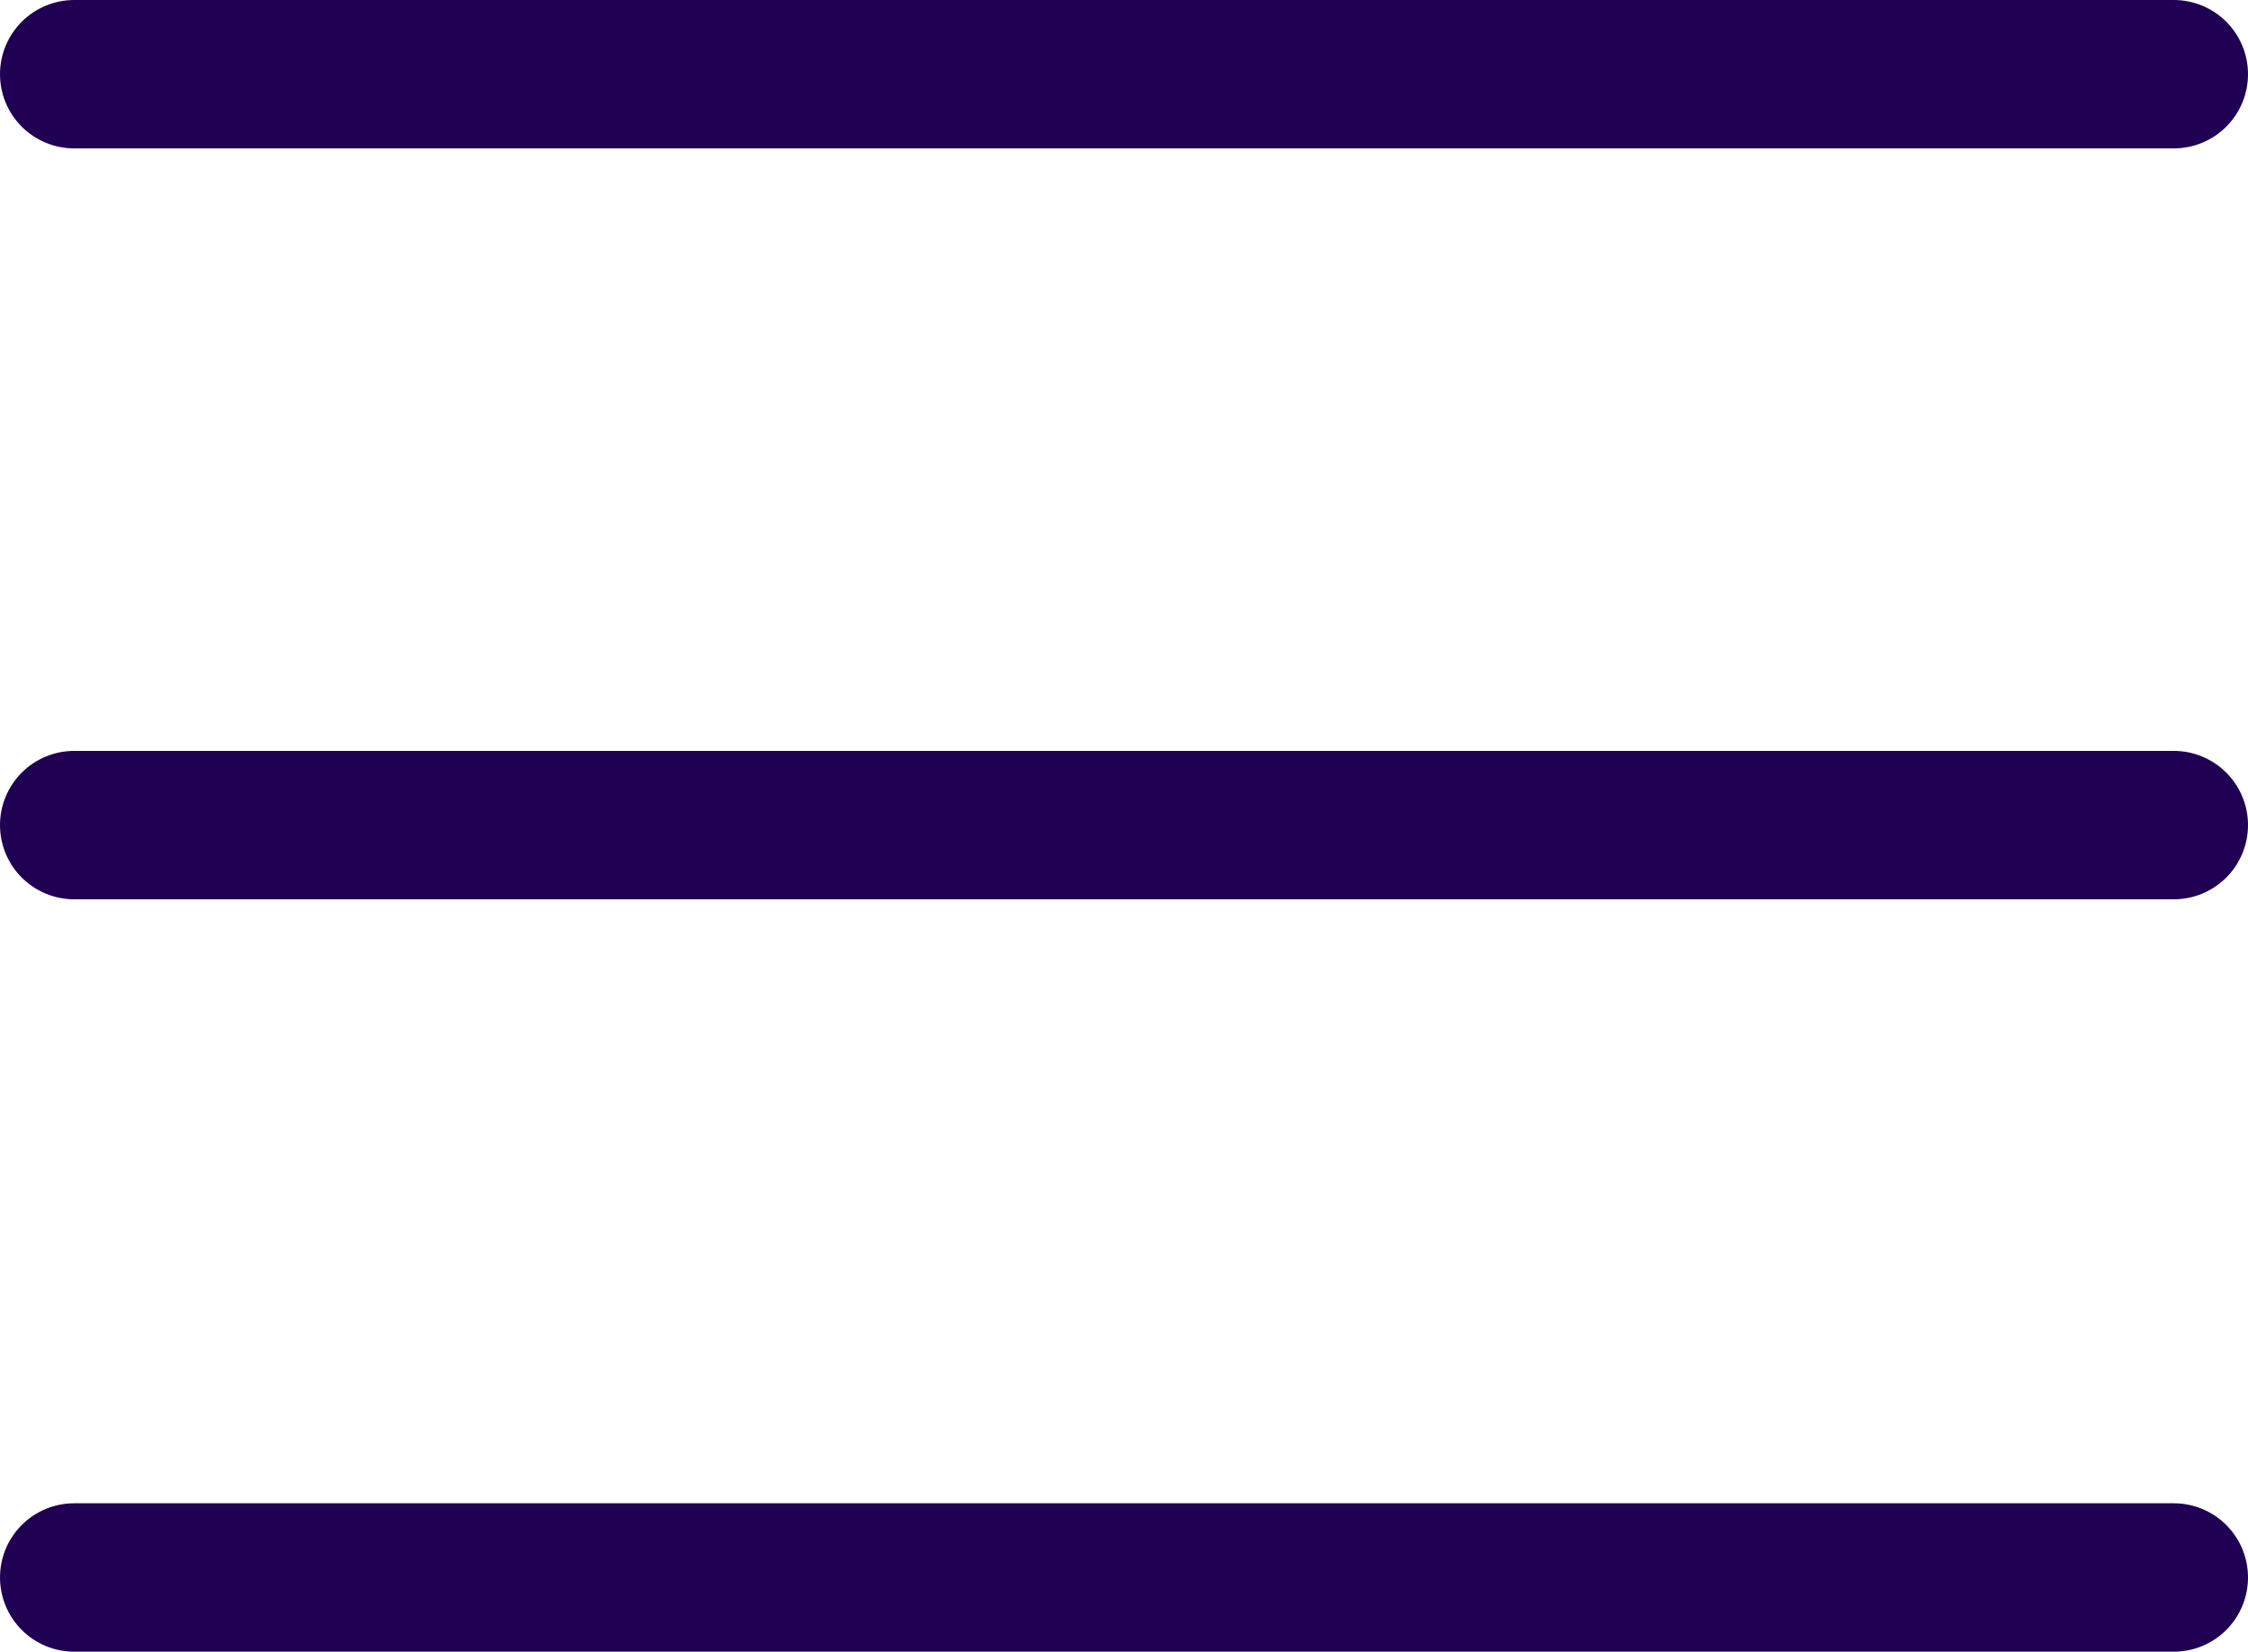 <?xml version="1.0" encoding="UTF-8"?><svg id="Layer_2" xmlns="http://www.w3.org/2000/svg" viewBox="0 0 15.15 11.13"><defs><style>.cls-1{fill:none;stroke:#1f0052;stroke-linecap:round;stroke-linejoin:round;}</style></defs><g id="Calque_1"><g><line class="cls-1" x1=".5" y1="10.63" x2="14.65" y2="10.63"/><line class="cls-1" x1=".5" y1="5.56" x2="14.65" y2="5.56"/><line class="cls-1" x1=".5" y1=".5" x2="14.65" y2=".5"/></g></g></svg>